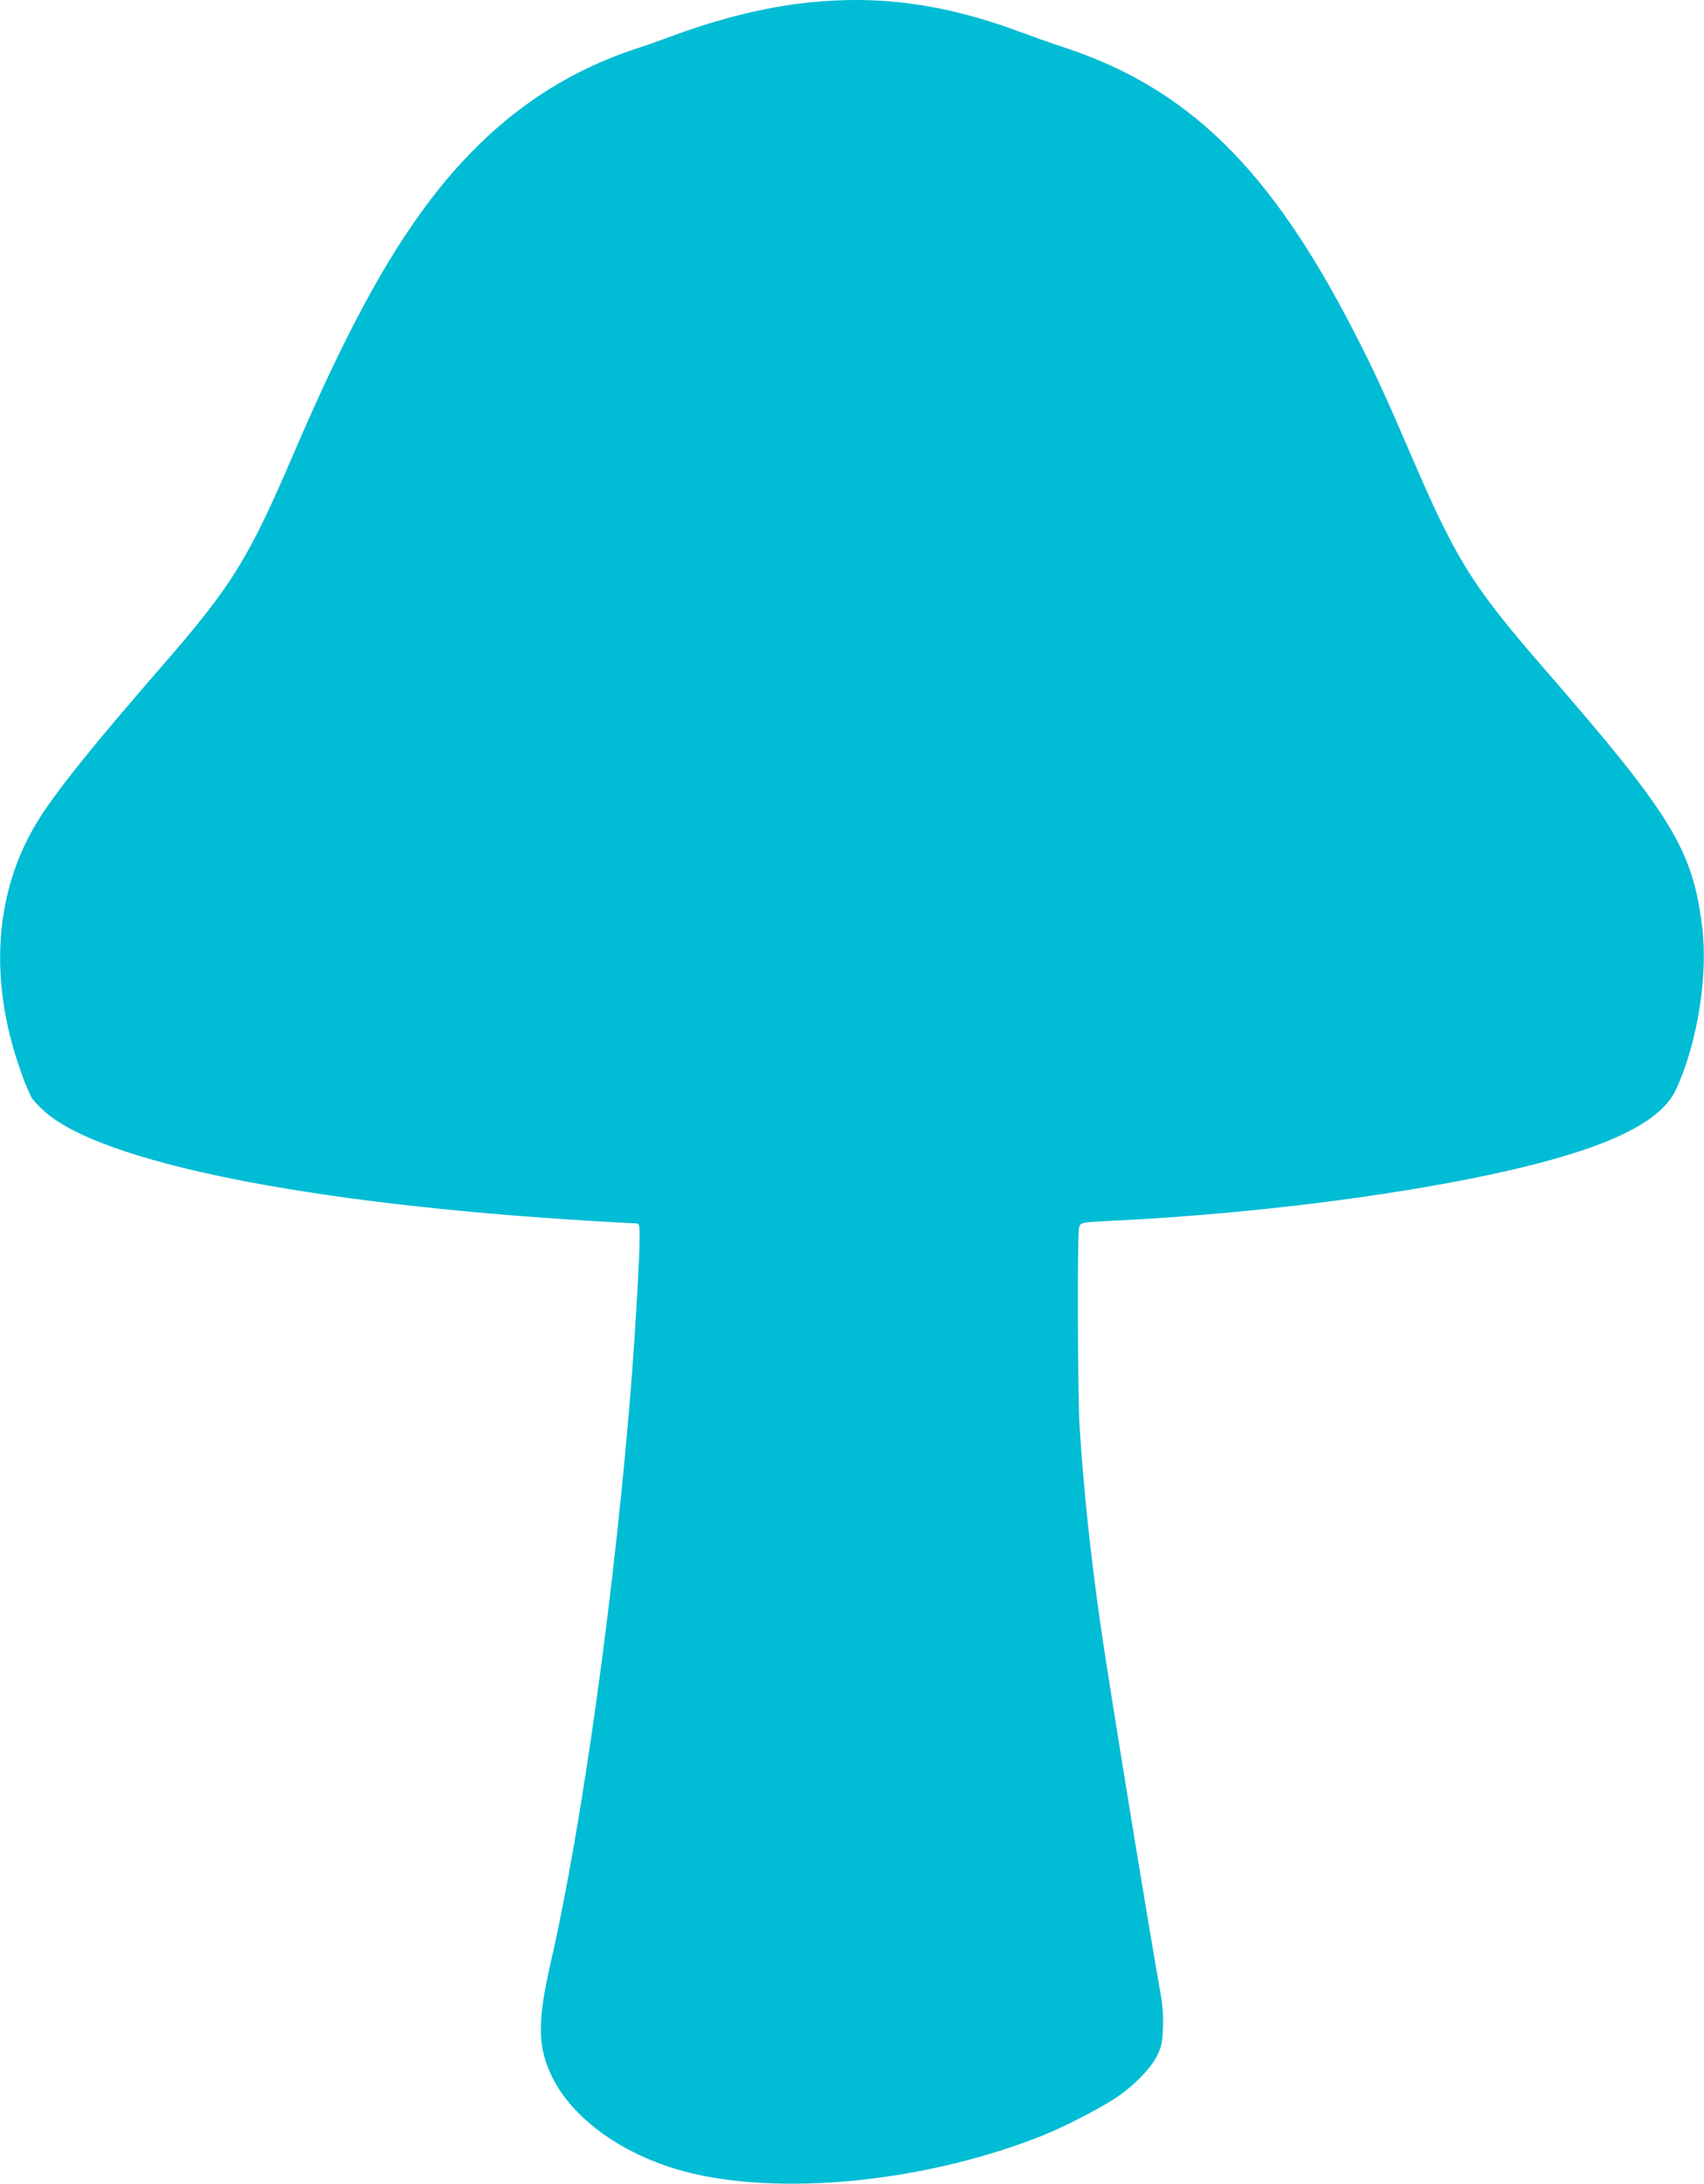 <?xml version="1.0" standalone="no"?>
<!DOCTYPE svg PUBLIC "-//W3C//DTD SVG 20010904//EN"
 "http://www.w3.org/TR/2001/REC-SVG-20010904/DTD/svg10.dtd">
<svg version="1.0" xmlns="http://www.w3.org/2000/svg"
 width="999pt" height="1280pt" viewBox="0 0 999 1280"
 preserveAspectRatio="xMidYMid meet">
<g transform="translate(0,1280) scale(0.1,-0.1)"
fill="#00bcd4" stroke="none">
<path d="M4730 12784 c-243 -26 -506 -91 -781 -192 -74 -27 -165 -60 -204 -72
-492 -159 -889 -451 -1233 -906 -256 -340 -496 -786 -789 -1469 -269 -627
-363 -778 -785 -1262 -374 -430 -589 -696 -700 -868 -260 -402 -308 -911 -136
-1435 29 -90 55 -156 81 -209 6 -13 39 -49 73 -80 330 -302 1543 -546 3209
-646 137 -8 258 -15 267 -15 16 0 18 -11 18 -87 0 -105 -24 -519 -45 -798 -95
-1225 -289 -2630 -476 -3445 -81 -354 -78 -499 11 -678 131 -260 453 -477 835
-563 562 -126 1375 -37 2030 223 129 51 328 153 430 219 108 71 214 178 250
254 24 51 30 76 33 160 3 65 -2 132 -12 190 -83 469 -307 1843 -355 2180 -60
420 -99 798 -122 1160 -11 189 -14 1117 -3 1160 8 31 15 32 179 40 979 46
2033 195 2646 374 386 113 603 241 675 396 126 274 189 669 153 955 -56 452
-179 653 -923 1508 -427 491 -521 642 -790 1270 -142 330 -214 488 -330 712
-491 955 -973 1426 -1706 1665 -47 15 -163 56 -258 91 -436 162 -823 214
-1242 168z"/>
</g>
</svg>
